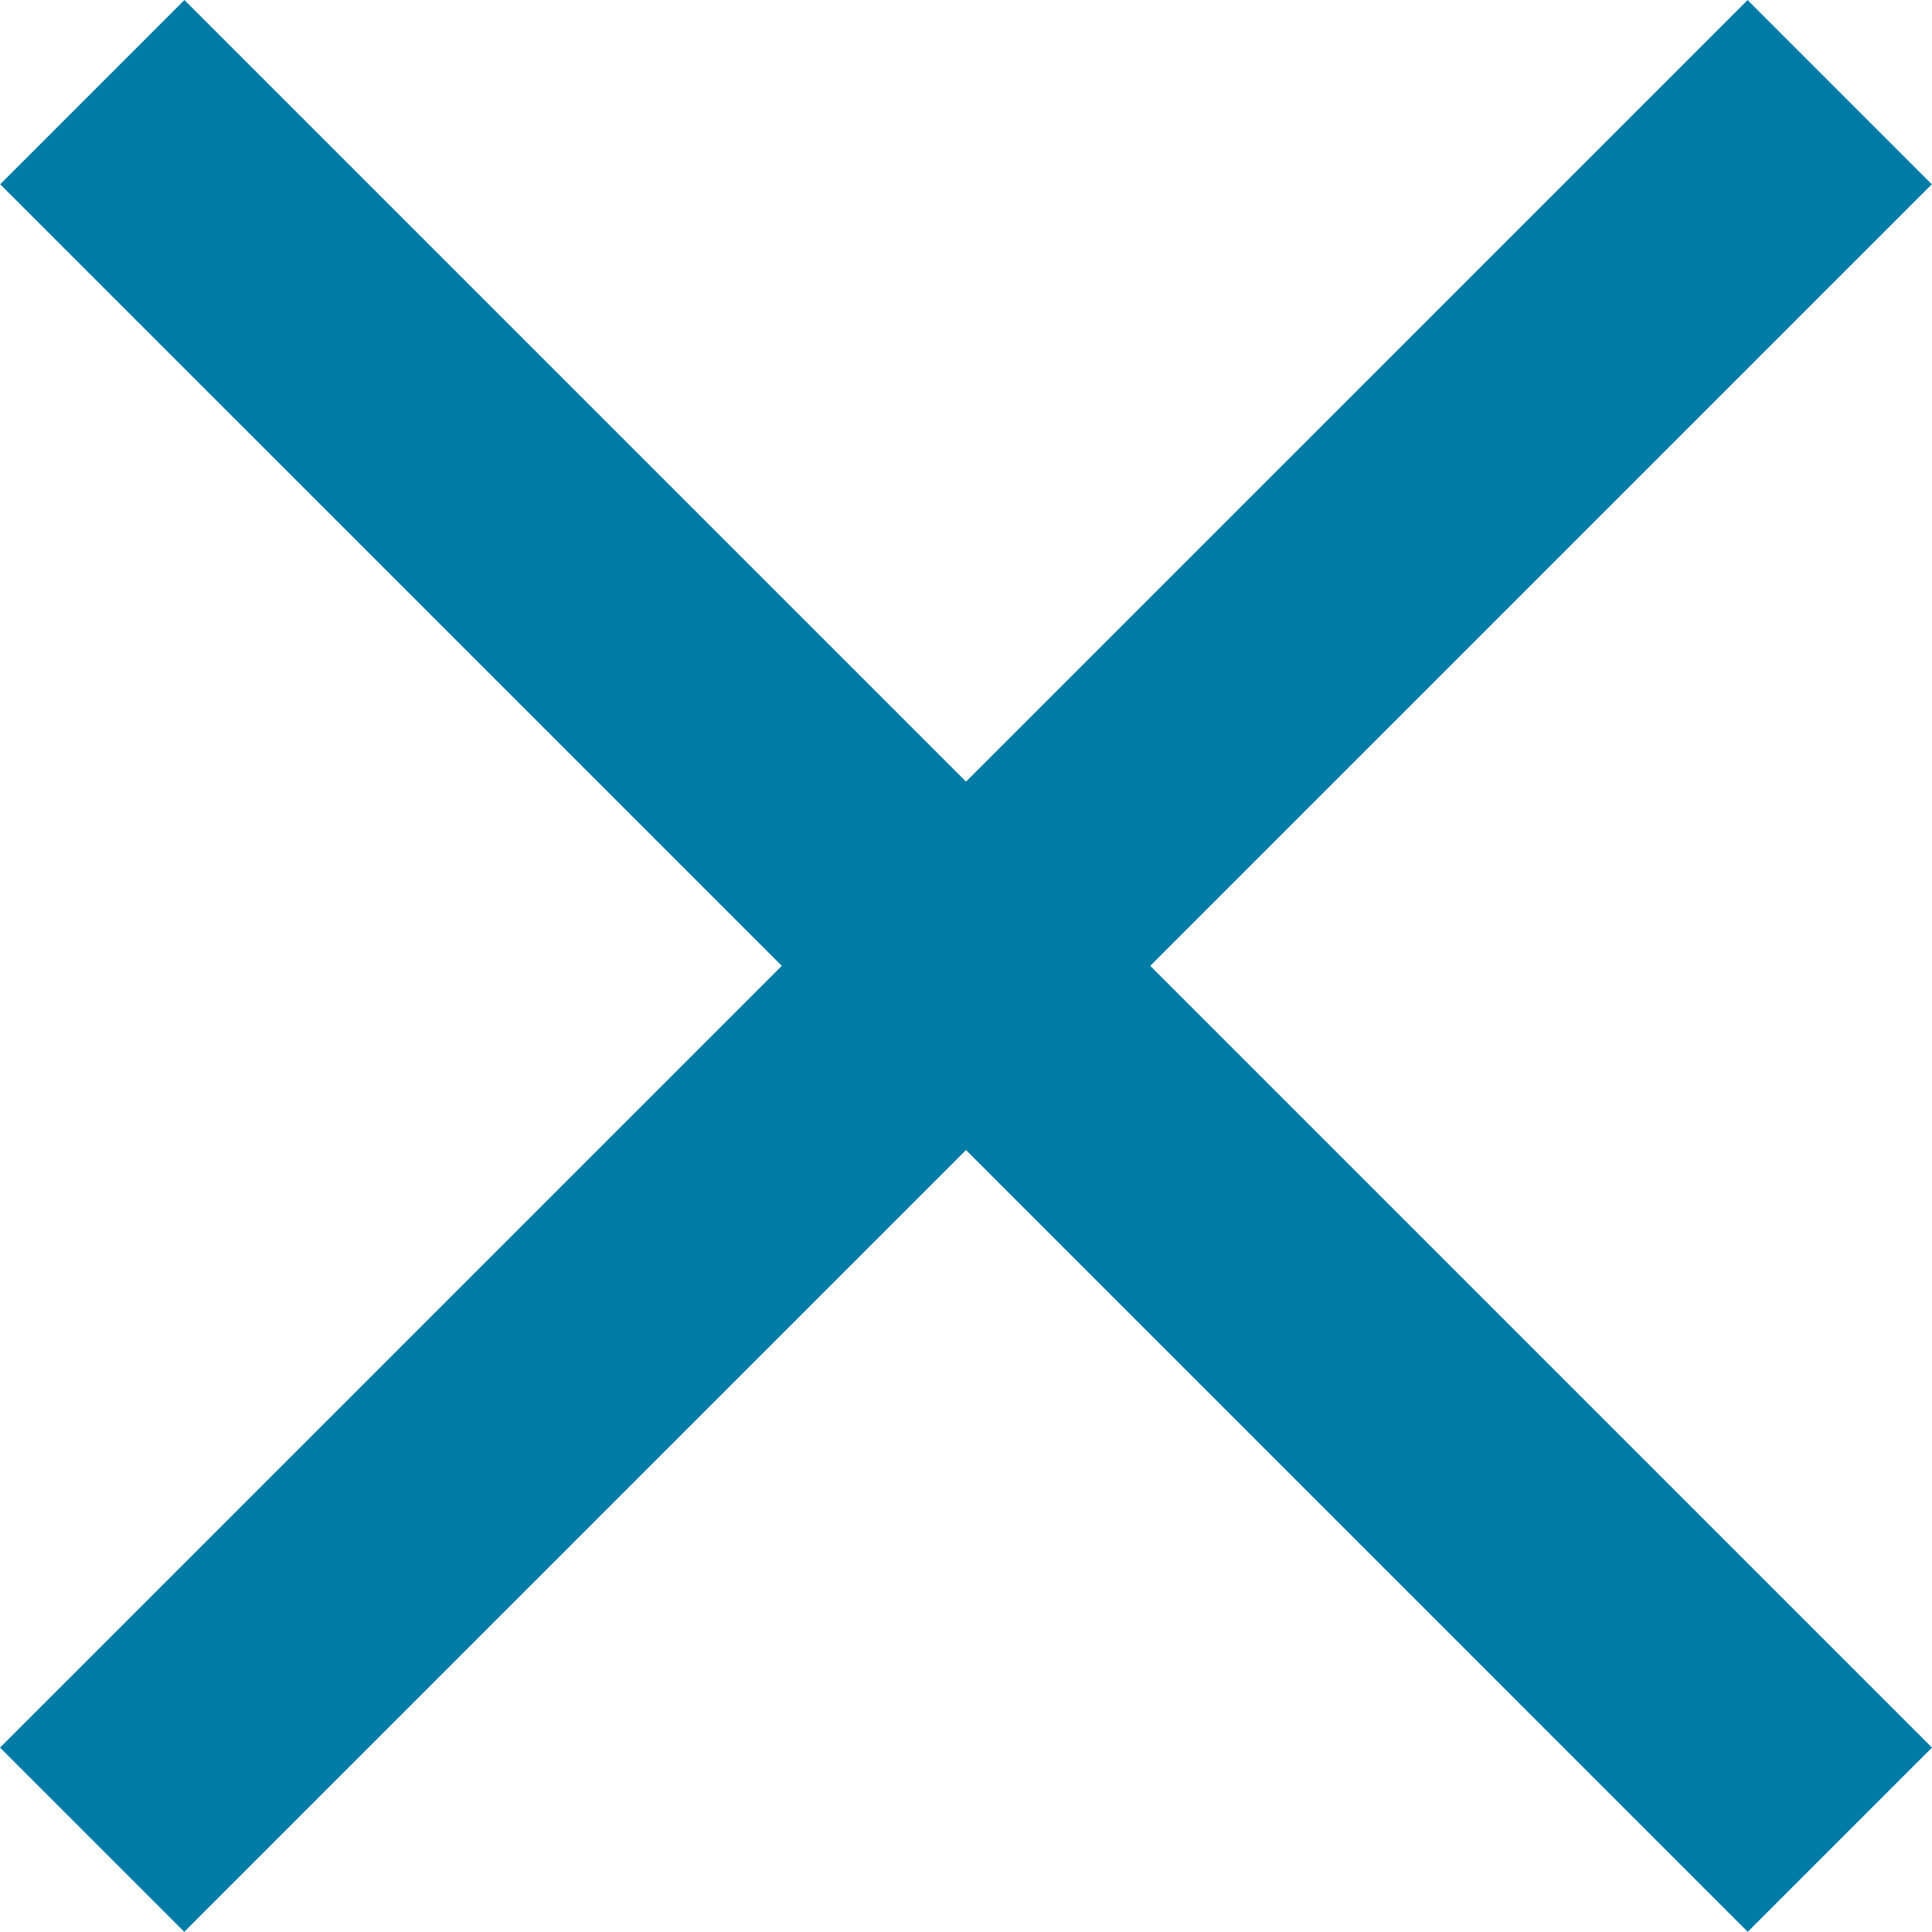 <?xml version="1.0" encoding="UTF-8"?>
<svg id="a" data-name="Laag 1" xmlns="http://www.w3.org/2000/svg" viewBox="0 0 1024 1023.91">
  <defs>
    <style>
      .b {
        fill: #007ba6;
        stroke-width: 0px;
      }
    </style>
  </defs>
  <polygon class="b" points="1024 926.254 609.663 511.916 1023.91 97.679 926.254 .022 512.006 414.26 97.746 0 .09 97.657 414.348 511.915 0 926.254 97.657 1023.91 512.005 609.572 926.343 1023.91 1024 926.254"/>
</svg>
